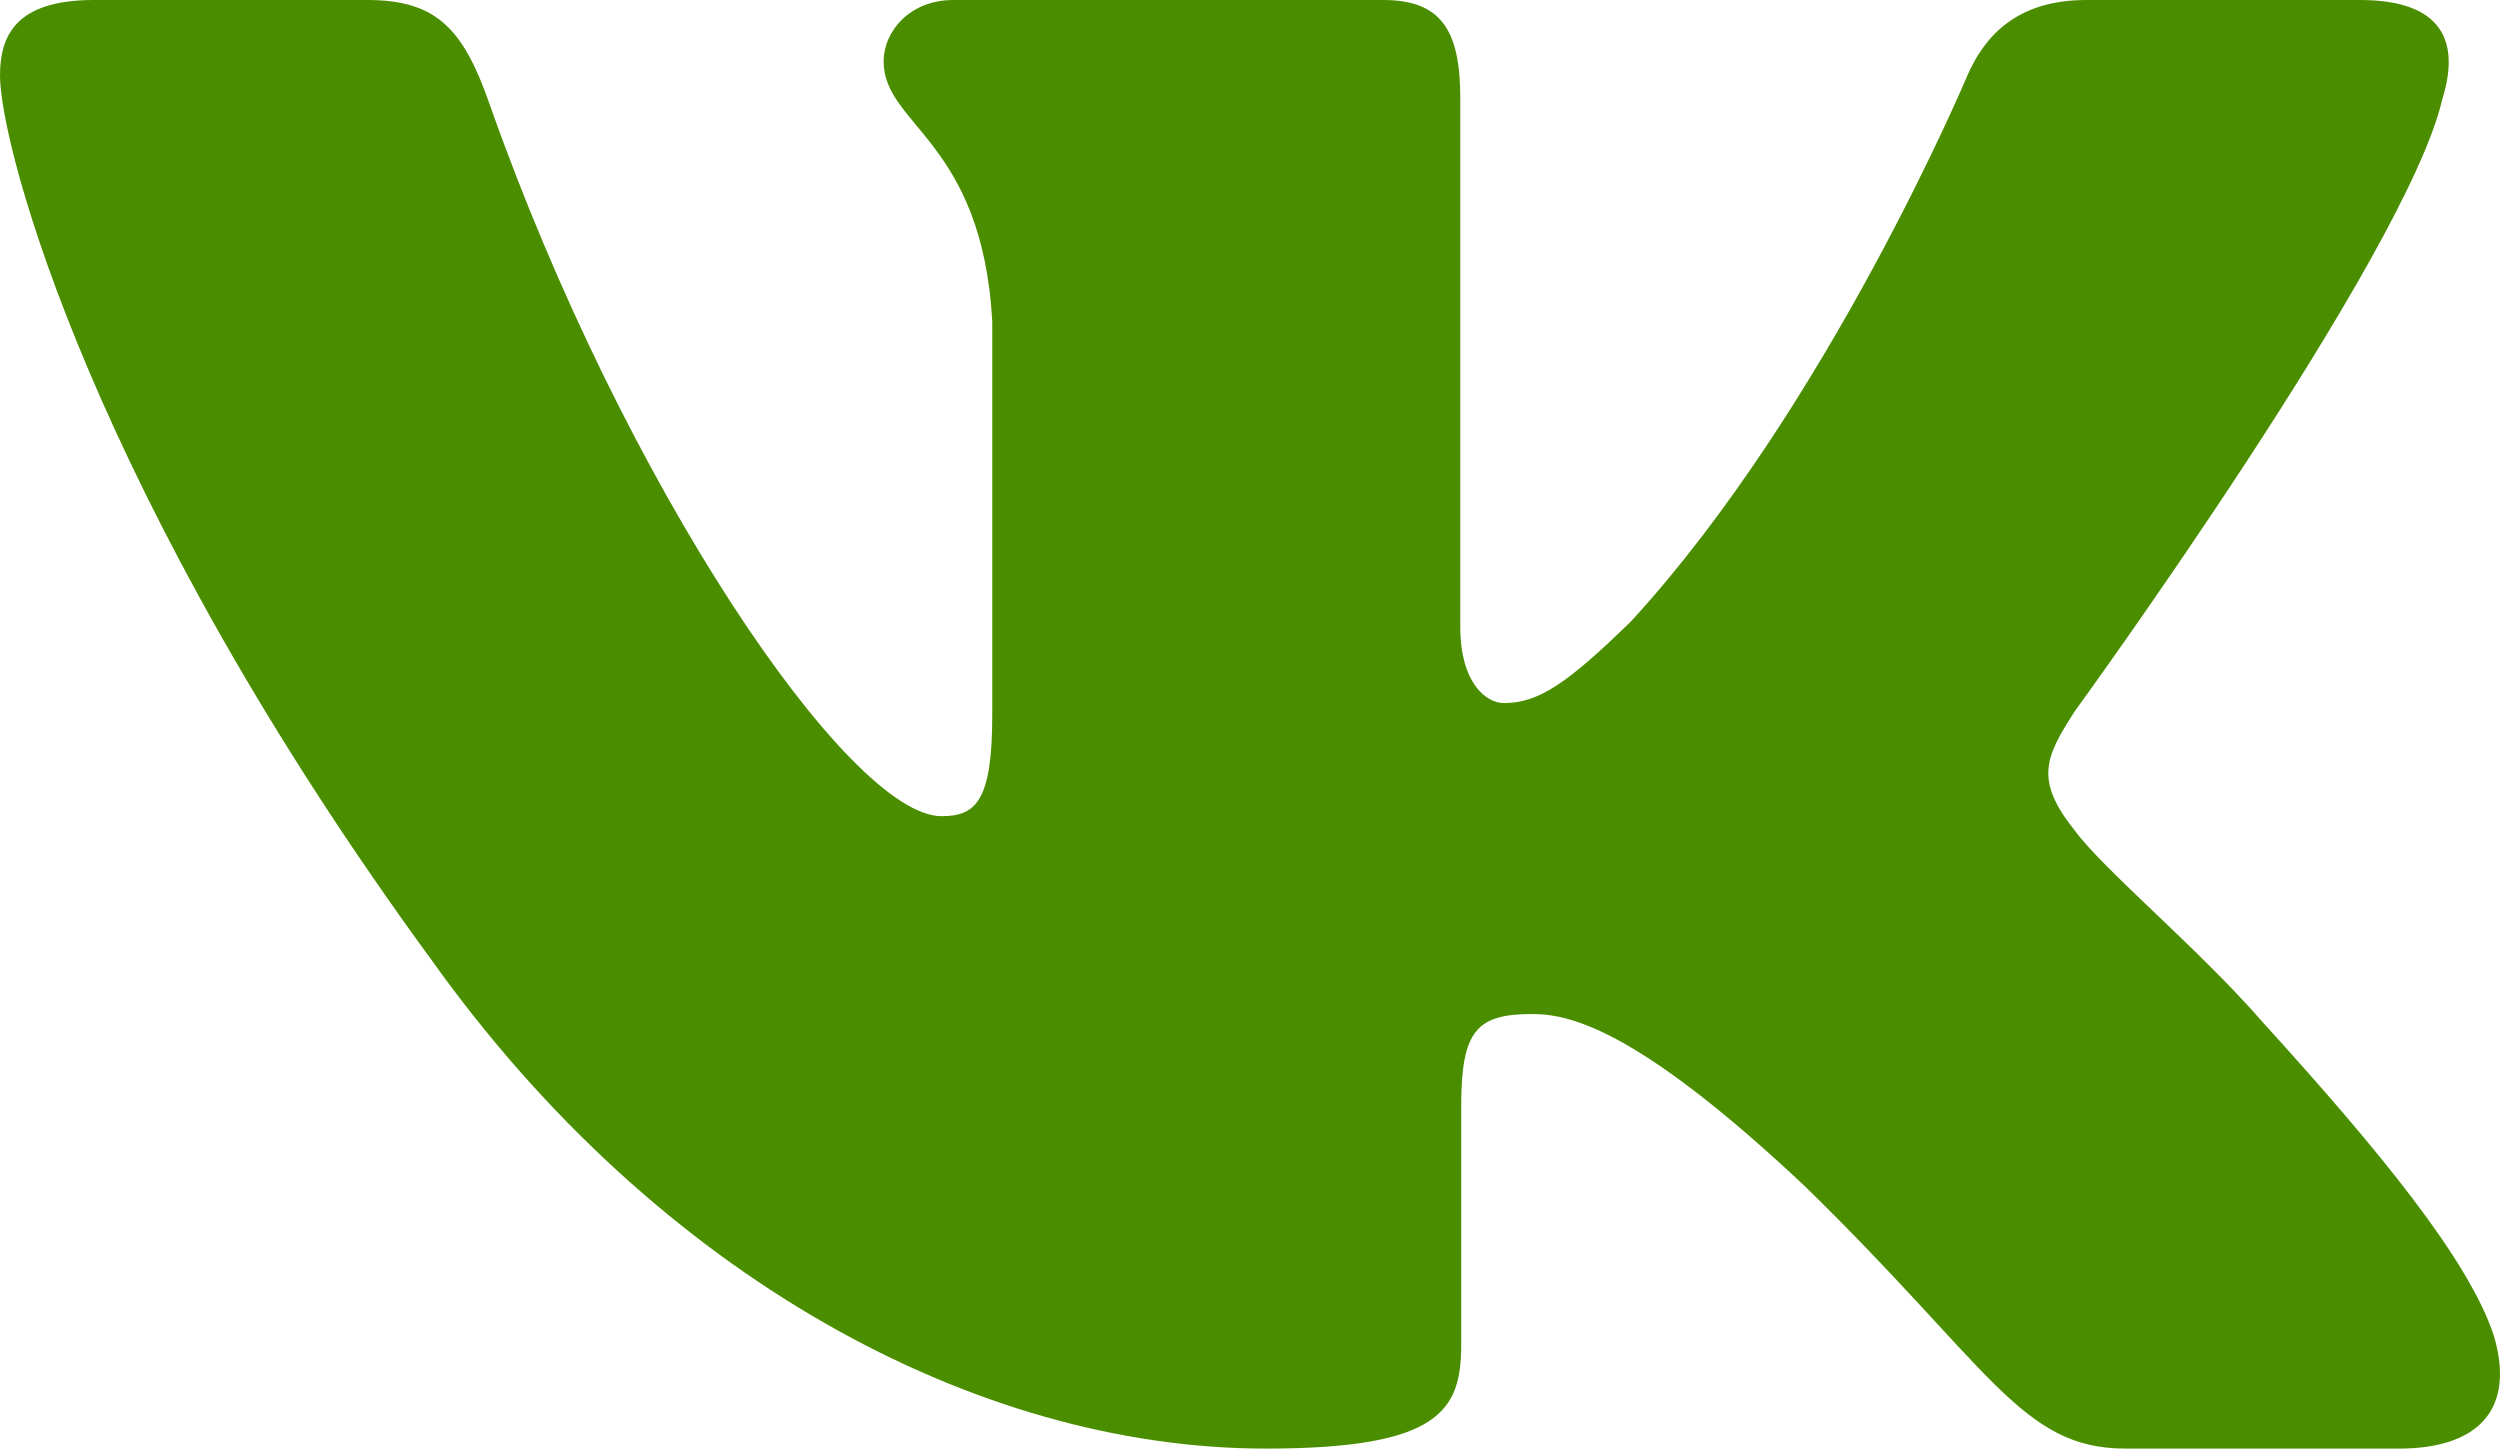 <?xml version="1.0" encoding="UTF-8"?> <svg xmlns="http://www.w3.org/2000/svg" width="214" height="124" viewBox="0 0 214 124" fill="none"> <path fill-rule="evenodd" clip-rule="evenodd" d="M209.091 8.397C210.572 3.561 209.091 0 202.003 0H178.597C172.641 0 169.895 3.073 168.406 6.466C168.406 6.466 156.502 34.773 139.641 53.161C134.184 58.493 131.705 60.184 128.727 60.184C127.238 60.184 125 58.493 125 53.648V8.397C125 2.586 123.36 0 118.402 0H81.595C77.876 0 75.638 2.693 75.638 5.252C75.638 10.753 84.073 12.028 84.938 27.51V61.15C84.938 68.528 83.574 69.865 80.596 69.865C72.66 69.865 53.356 41.425 41.898 8.884C39.678 2.551 37.431 0 31.448 0H8.025C1.337 0 0 3.073 0 6.466C0 12.506 7.936 42.514 36.959 82.203C56.308 109.306 83.547 124 108.362 124C123.244 124 125.08 120.741 125.08 115.116V94.63C125.08 88.102 126.489 86.8 131.206 86.8C134.683 86.8 140.631 88.501 154.523 101.565C170.394 117.056 173.006 124 181.941 124H205.347C212.034 124 215.386 120.741 213.461 114.293C211.338 107.88 203.759 98.571 193.711 87.526C188.254 81.238 180.068 74.462 177.581 71.07C174.112 66.721 175.102 64.781 177.581 60.911C177.581 60.911 206.113 21.709 209.083 8.397H209.091Z" fill="#4A8E00"></path> </svg> 